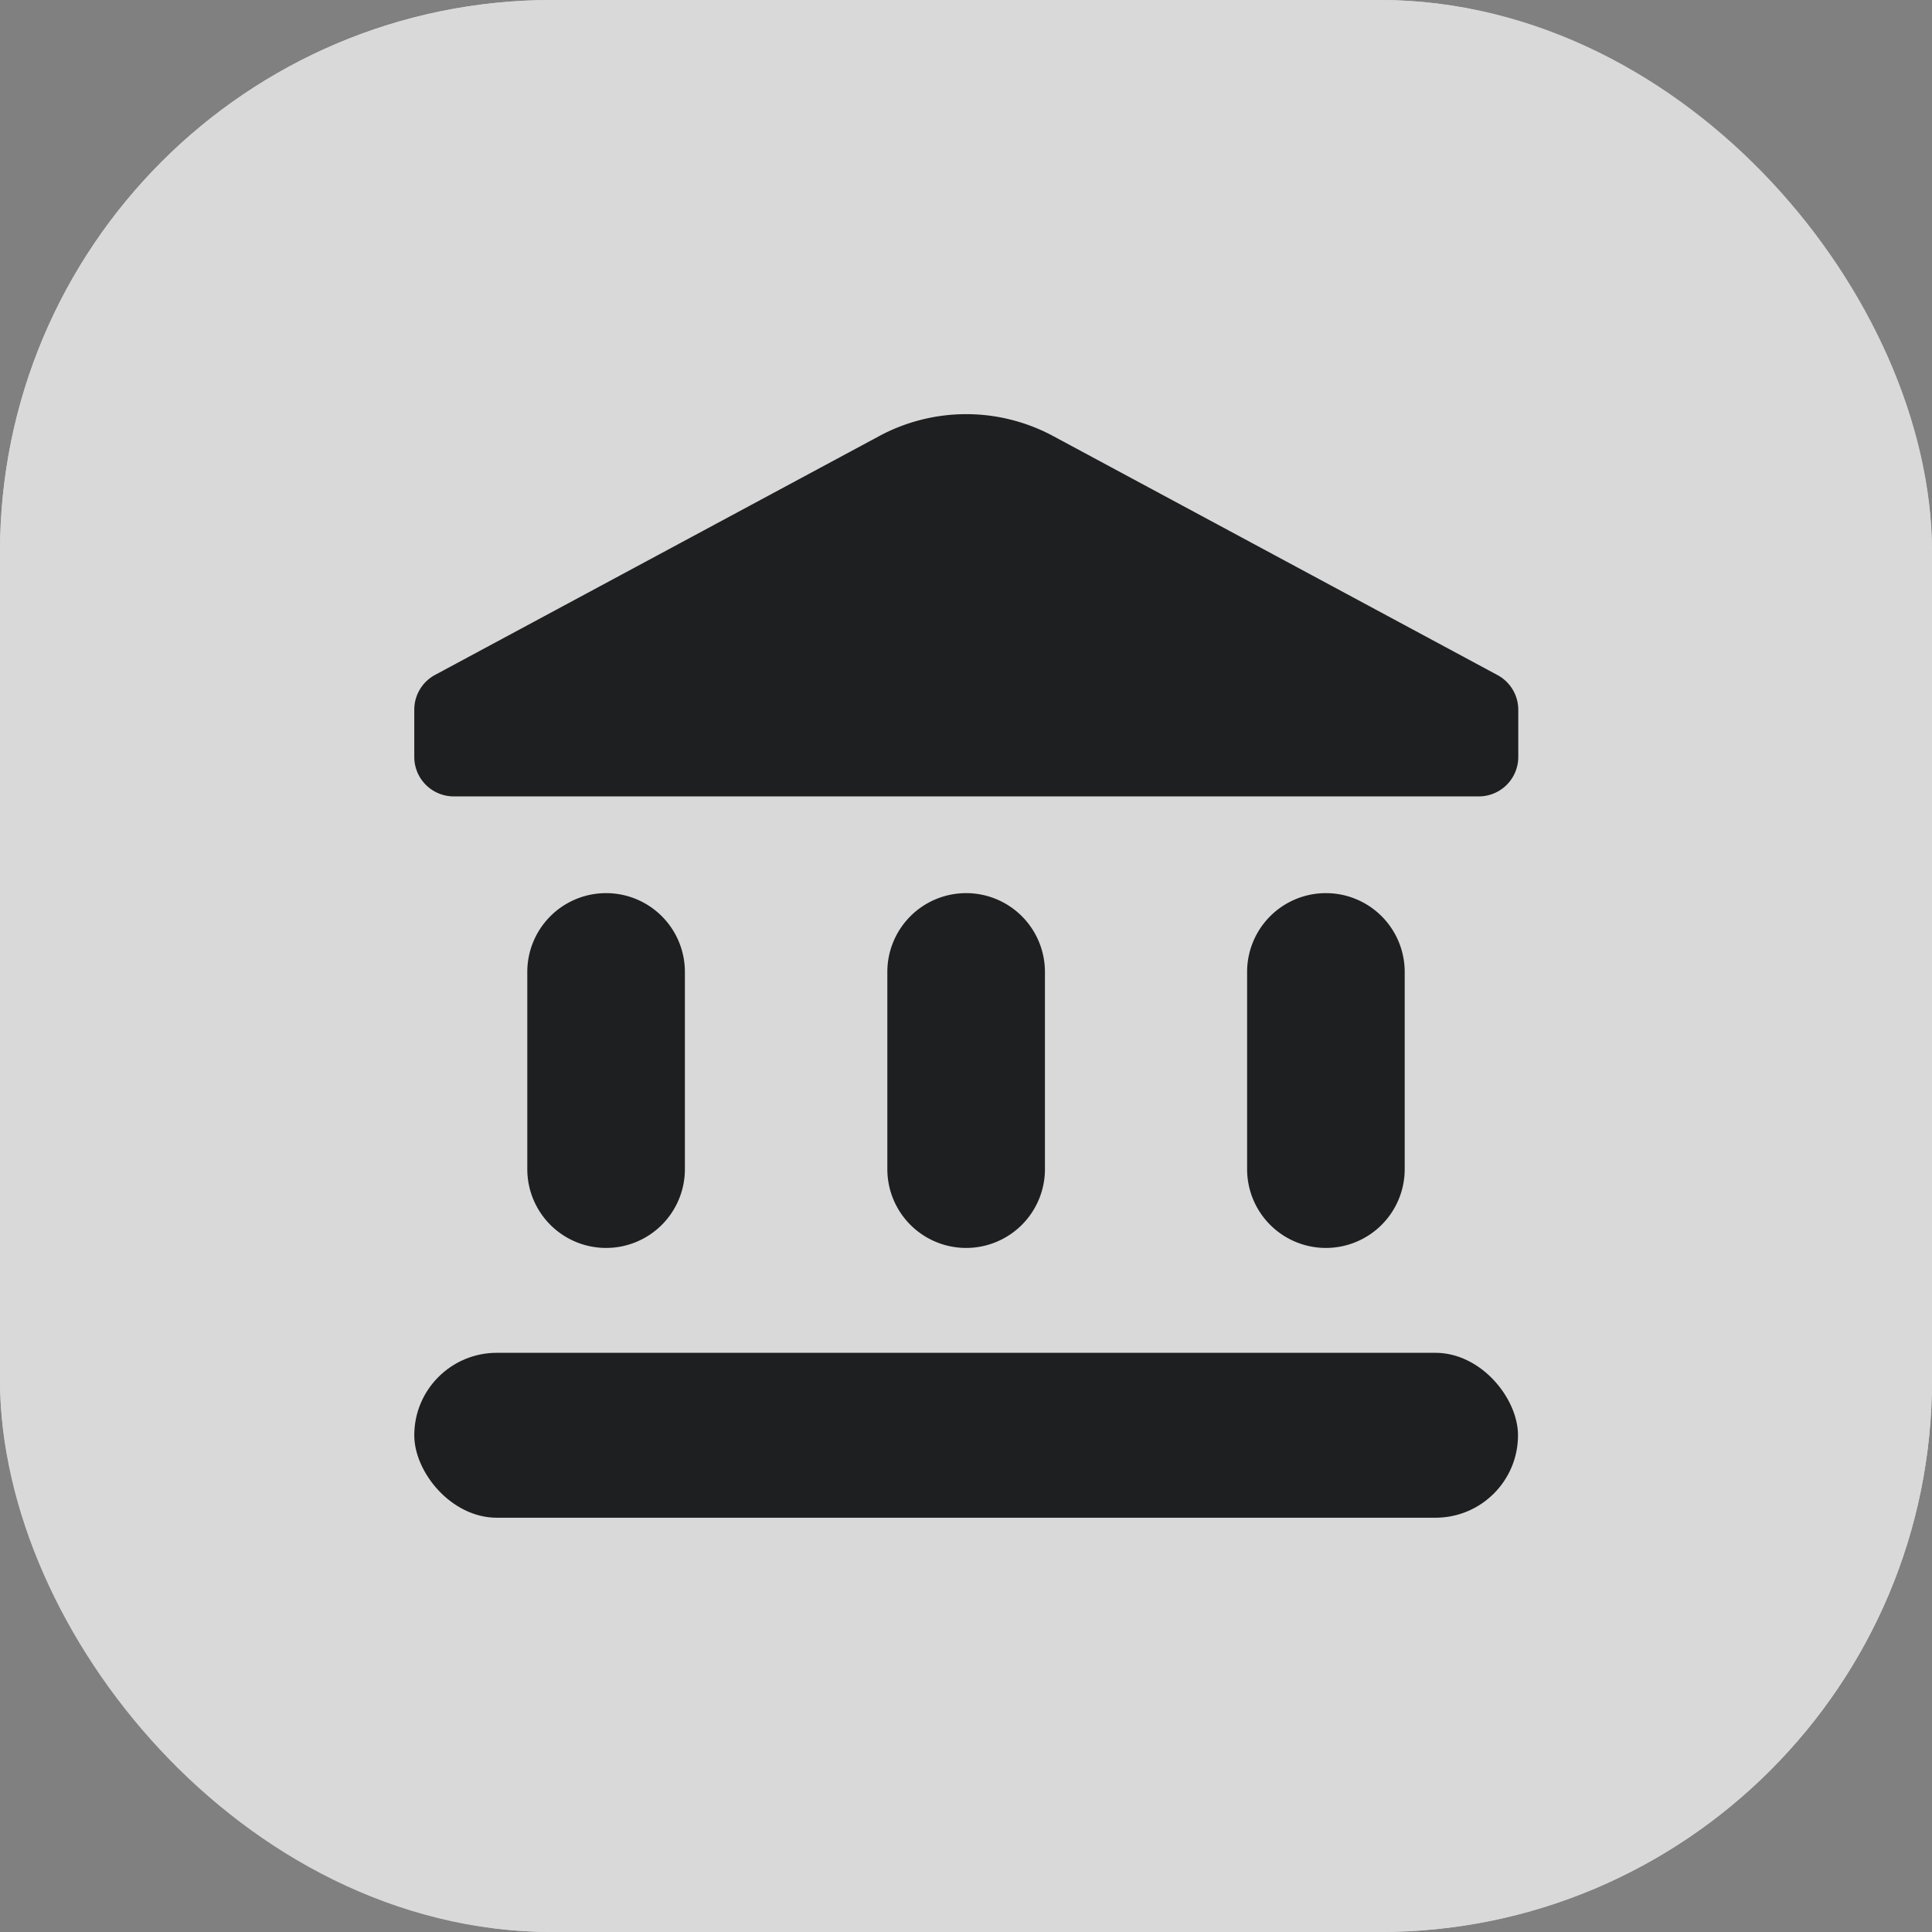 <svg xmlns="http://www.w3.org/2000/svg" width="14" height="14" viewBox="0 0 14 14">
  <rect x="0" y="0" width="14" height="14" fill="#808080" stroke="none"/>
  <g id="ic-banking-dbc" transform="translate(-229 -1605)">
    <g id="Rectangle_4219" data-name="Rectangle 4219" transform="translate(229 1605)" fill="#fff" stroke="#fff" stroke-width="1" opacity="0.7">
      <rect width="14" height="14" rx="4" stroke="none"/>
      <rect x="0.5" y="0.5" width="13" height="13" rx="3.5" fill="none"/>
    </g>
    <g id="Bank" transform="translate(232.002 1608)">
      <path id="Path_15959" data-name="Path 15959" d="M7.848,1.891,4.628.159a1.33,1.33,0,0,0-1.257,0L.15,1.891A.286.286,0,0,0,0,2.142v.343a.286.286,0,0,0,.286.286H7.713A.286.286,0,0,0,8,2.485V2.142A.286.286,0,0,0,7.848,1.891Z" fill="#1e1f21"/>
      <path id="Path_15960" data-name="Path 15960" d="M6.571,6.076h0a.571.571,0,0,1,.571.571V8.076a.571.571,0,0,1-.571.571h0A.571.571,0,0,1,6,8.076V6.647A.571.571,0,0,1,6.571,6.076Z" transform="translate(-2.572 -2.604)" fill="#1e1f21"/>
      <path id="Path_15961" data-name="Path 15961" d="M11.135,6.076h0a.571.571,0,0,1,.571.571V8.076a.571.571,0,0,1-.571.571h0a.571.571,0,0,1-.571-.571V6.647A.571.571,0,0,1,11.135,6.076Z" transform="translate(-4.529 -2.604)" fill="#1e1f21"/>
      <path id="Path_15962" data-name="Path 15962" d="M2.005,6.076h0a.571.571,0,0,1,.571.571V8.076a.571.571,0,0,1-.571.571h0a.571.571,0,0,1-.571-.571V6.647a.571.571,0,0,1,.571-.571Z" transform="translate(-0.615 -2.604)" fill="#1e1f21"/>
      <rect id="Rectangle_4166" data-name="Rectangle 4166" width="7.998" height="1.195" rx="0.598" transform="translate(0 6.803)" fill="#1e1f21"/>
    </g>
  </g>
</svg>
